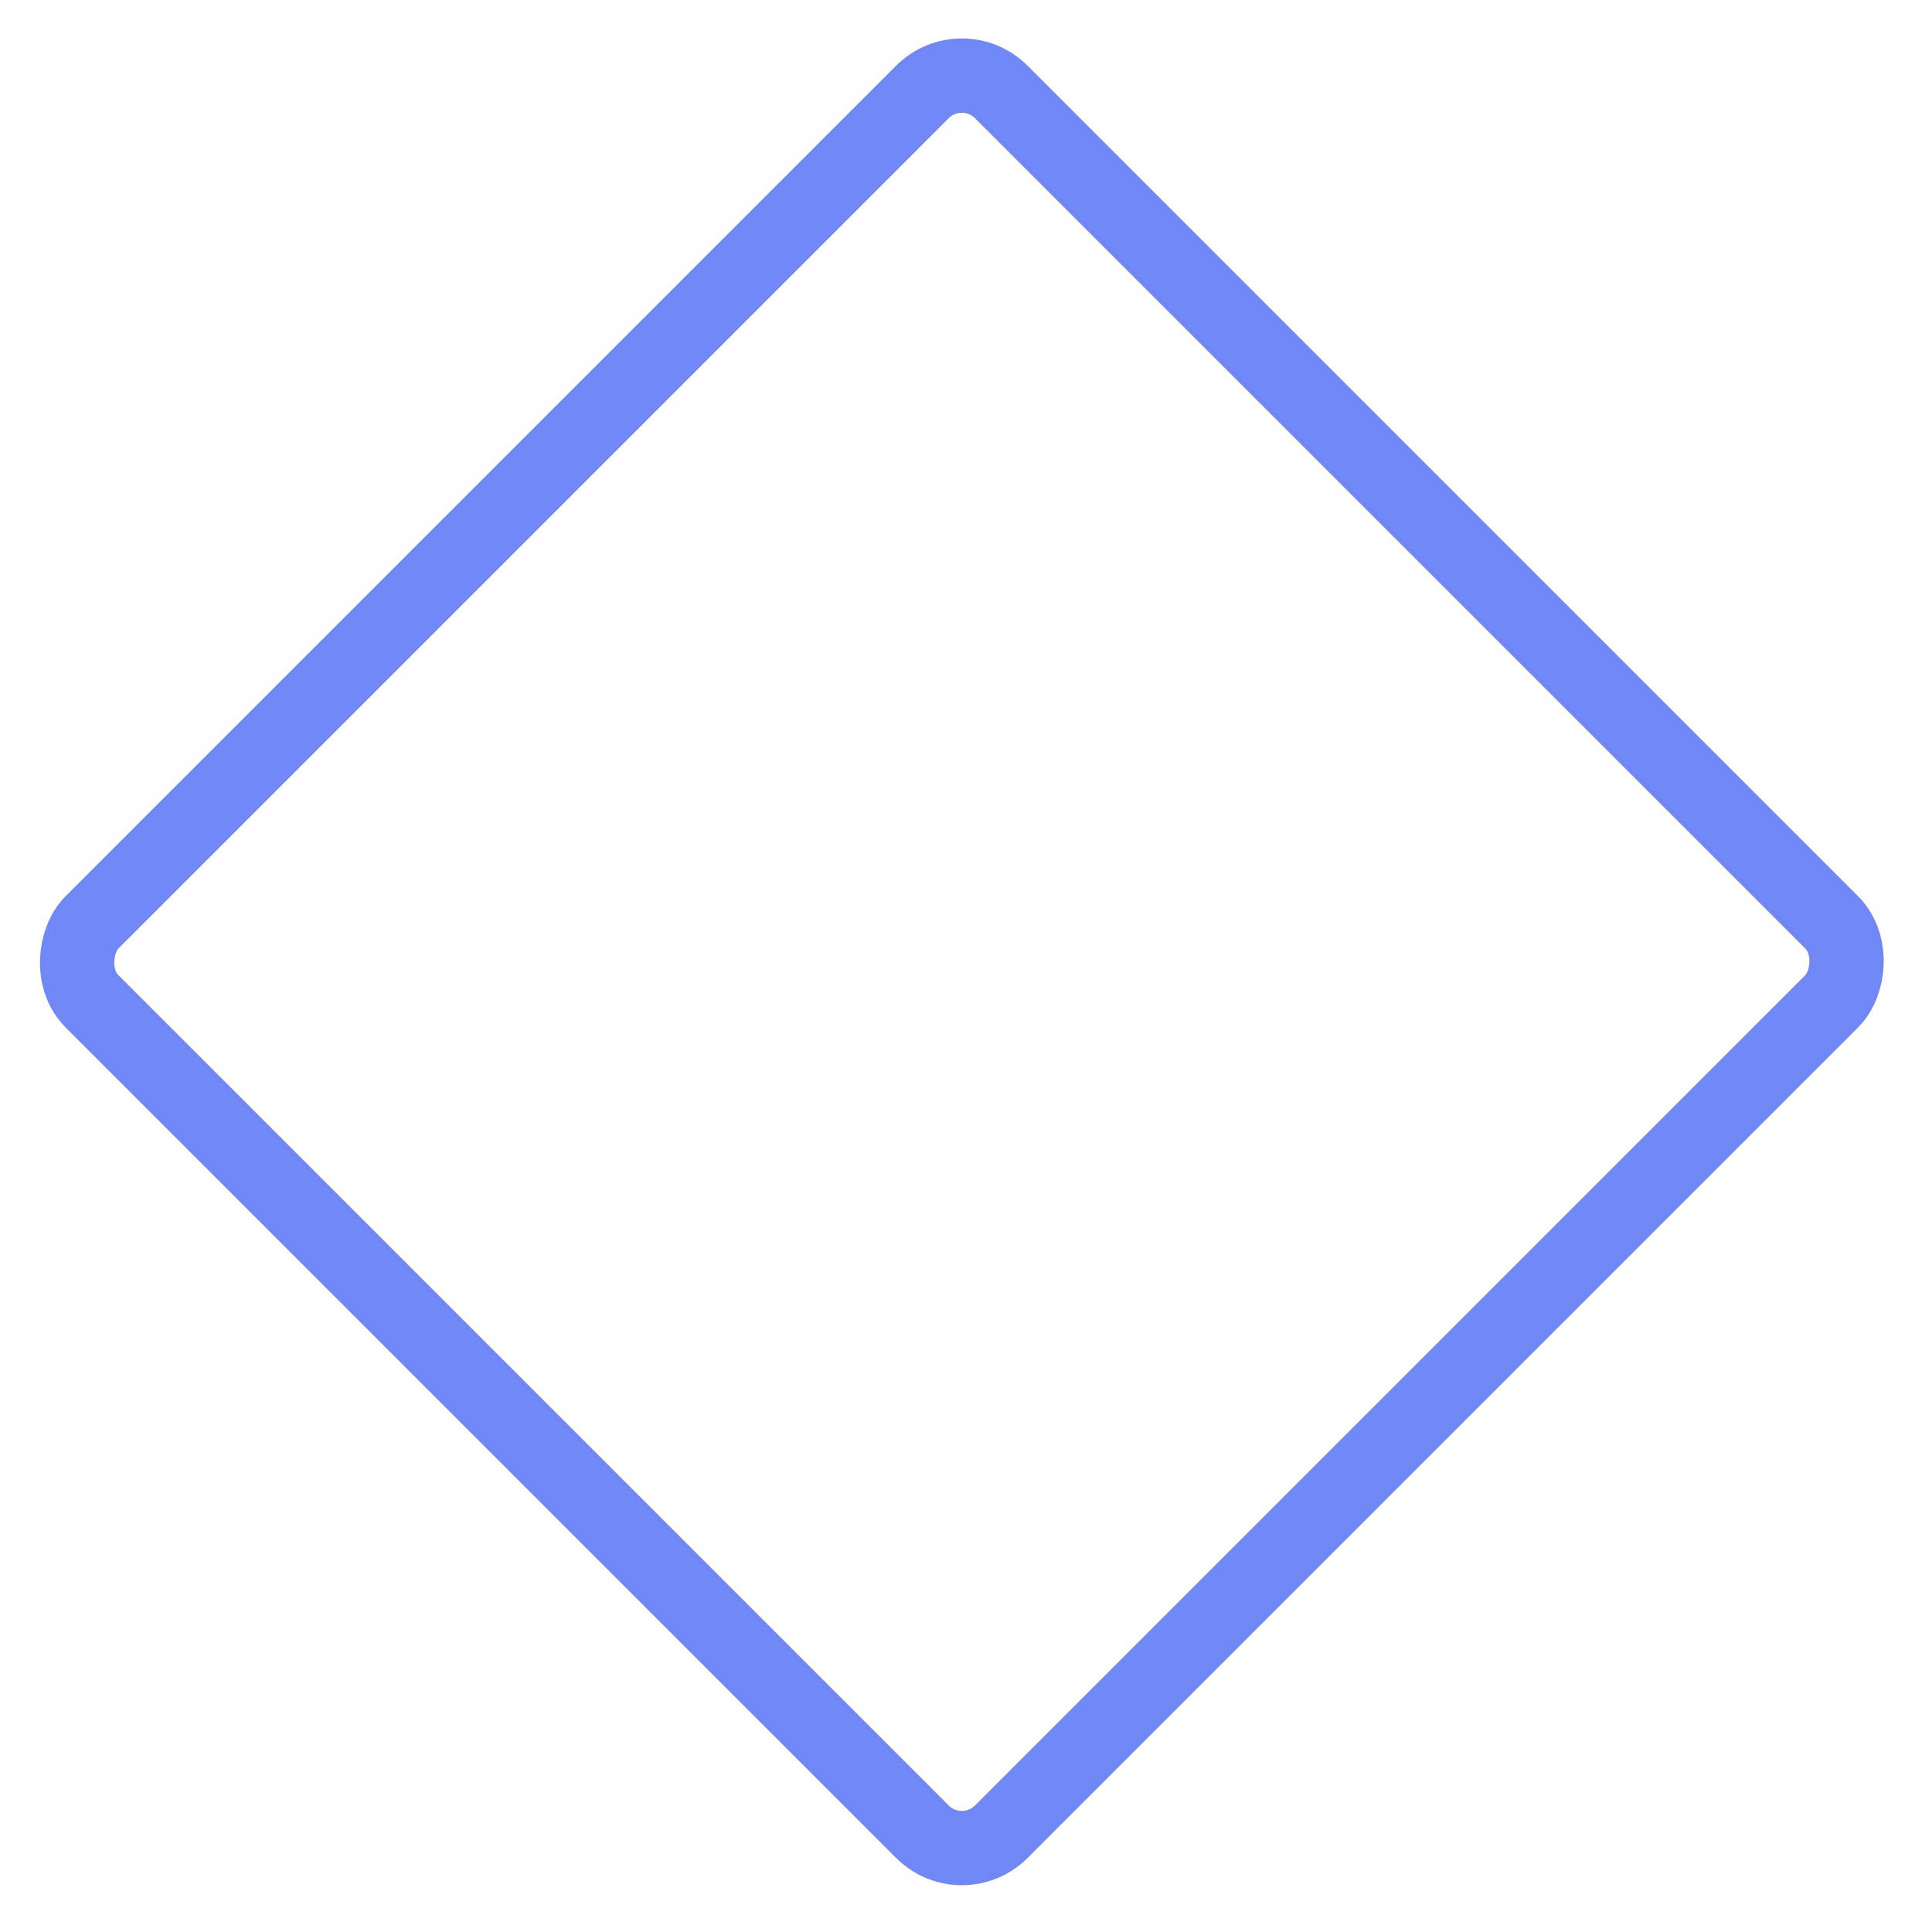 <svg xmlns="http://www.w3.org/2000/svg" width="104" height="104" viewBox="0 0 104 104" fill="none"><rect x="51.776" y="2.828" width="69.223" height="69.223" rx="3" transform="rotate(45 51.776 2.828)" stroke="#7088F6" stroke-width="4"></rect></svg>
